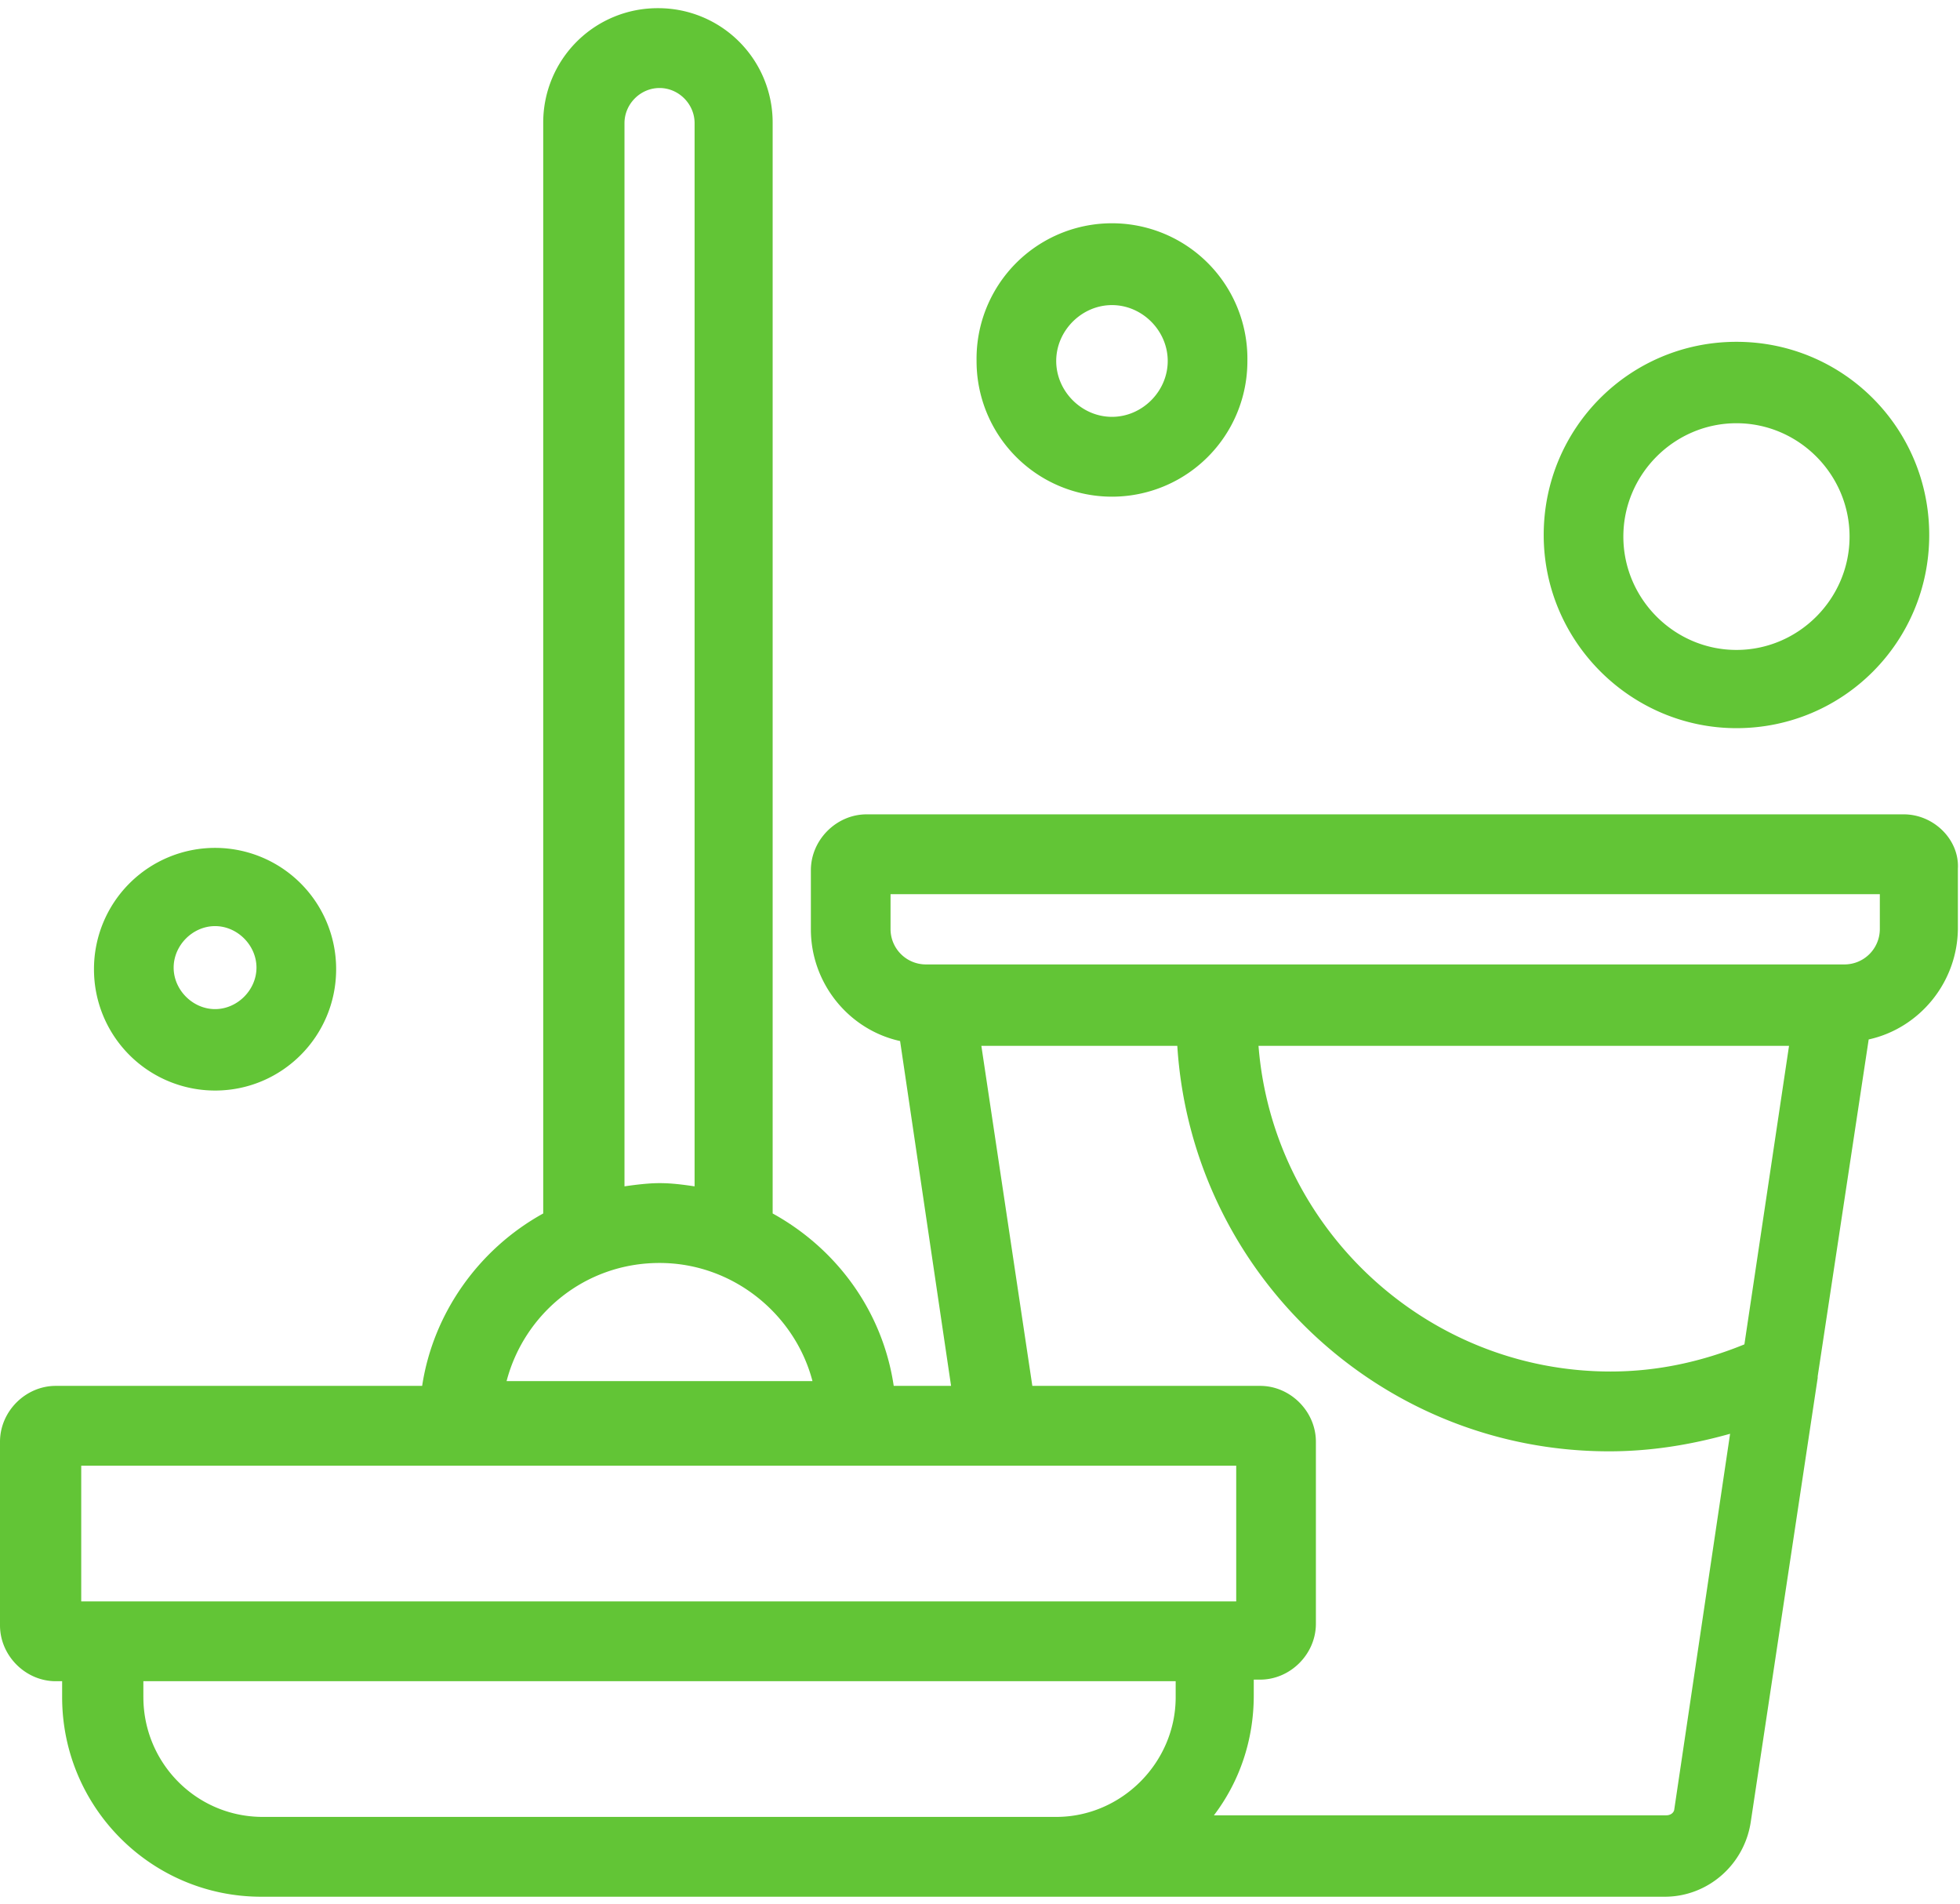 <svg width="104" height="101" fill="none" xmlns="http://www.w3.org/2000/svg"><path d="M101.014 43.2h-55.03c-1.605 0-2.958 1.356-2.958 2.965v3.133c0 2.88 2.029 5.336 4.734 5.928l2.705 18.293h-3.043c-.592-3.98-3.043-7.283-6.424-9.146V6.53A6.067 6.067 0 0 0 34.91.434a6.067 6.067 0 0 0-6.086 6.097v57.842c-3.381 1.863-5.833 5.25-6.424 9.146H2.959C1.352 73.52 0 74.874 0 76.483v9.74c0 1.608 1.352 2.963 2.959 2.963h.338v.847c0 5.844 4.733 10.586 10.566 10.586h74.472c2.282 0 4.226-1.694 4.564-3.98l3.55-23.543v-.085l2.706-17.87c2.705-.592 4.733-3.048 4.733-5.927V46.08c.085-1.524-1.268-2.88-2.874-2.88ZM33.136 6.532c0-1.016.845-1.863 1.86-1.863 1.014 0 1.86.847 1.86 1.863v56.402c-.592-.085-1.184-.17-1.86-.17-.592 0-1.268.085-1.86.17V6.531Zm1.86 60.467c3.888 0 7.185 2.71 8.115 6.267H26.88c.93-3.557 4.142-6.267 8.115-6.267Zm12.257-19.563h52.493v1.863a1.878 1.878 0 0 1-1.86 1.863H49.113a1.878 1.878 0 0 1-1.86-1.863v-1.863ZM92.56 71.317c-2.282.932-4.649 1.44-7.1 1.44-9.806 0-17.92-7.622-18.682-17.276h28.15L92.56 71.317Zm-88.25 6.436h61.285v7.199H4.31v-7.199Zm3.297 12.28v-.847h54.776v.847c0 3.472-2.874 6.352-6.34 6.352H13.948c-3.55 0-6.34-2.88-6.34-6.352Zm81.234 5.928c0 .17-.17.339-.423.339H64.412c1.353-1.778 2.114-3.98 2.114-6.352v-.846h.338c1.606 0 2.959-1.355 2.959-2.965v-9.654c0-1.609-1.353-2.964-2.96-2.964H54.777l-2.705-18.038h10.397c.761 12.025 10.736 21.51 22.908 21.51 2.198 0 4.311-.338 6.424-.931L88.843 95.96Z" fill="#62C536"/><path d="M11.412 57.852c3.55 0 6.424-2.88 6.424-6.437a6.427 6.427 0 0 0-6.424-6.436 6.427 6.427 0 0 0-6.425 6.436 6.427 6.427 0 0 0 6.425 6.437Zm0-8.723c1.183 0 2.197 1.016 2.197 2.202 0 1.185-1.014 2.201-2.197 2.201-1.184 0-2.198-1.016-2.198-2.201 0-1.186 1.014-2.202 2.198-2.202ZM59.003 26.348a7.186 7.186 0 0 0 7.185-7.198 7.186 7.186 0 1 0-14.37 0 7.186 7.186 0 0 0 7.185 7.198Zm0-10.163c1.606 0 2.958 1.355 2.958 2.965 0 1.609-1.352 2.963-2.958 2.963s-2.959-1.354-2.959-2.963c0-1.61 1.353-2.965 2.959-2.965ZM92.139 38.628c5.663 0 10.228-4.573 10.228-10.247 0-5.675-4.565-10.248-10.228-10.248-5.664 0-10.228 4.573-10.228 10.248 0 5.674 4.649 10.247 10.228 10.247Zm0-16.176c3.296 0 6.001 2.71 6.001 6.013s-2.705 6.013-6.001 6.013c-3.297 0-6.002-2.71-6.002-6.013s2.705-6.013 6.002-6.013Z" fill="#62C536"/></svg>